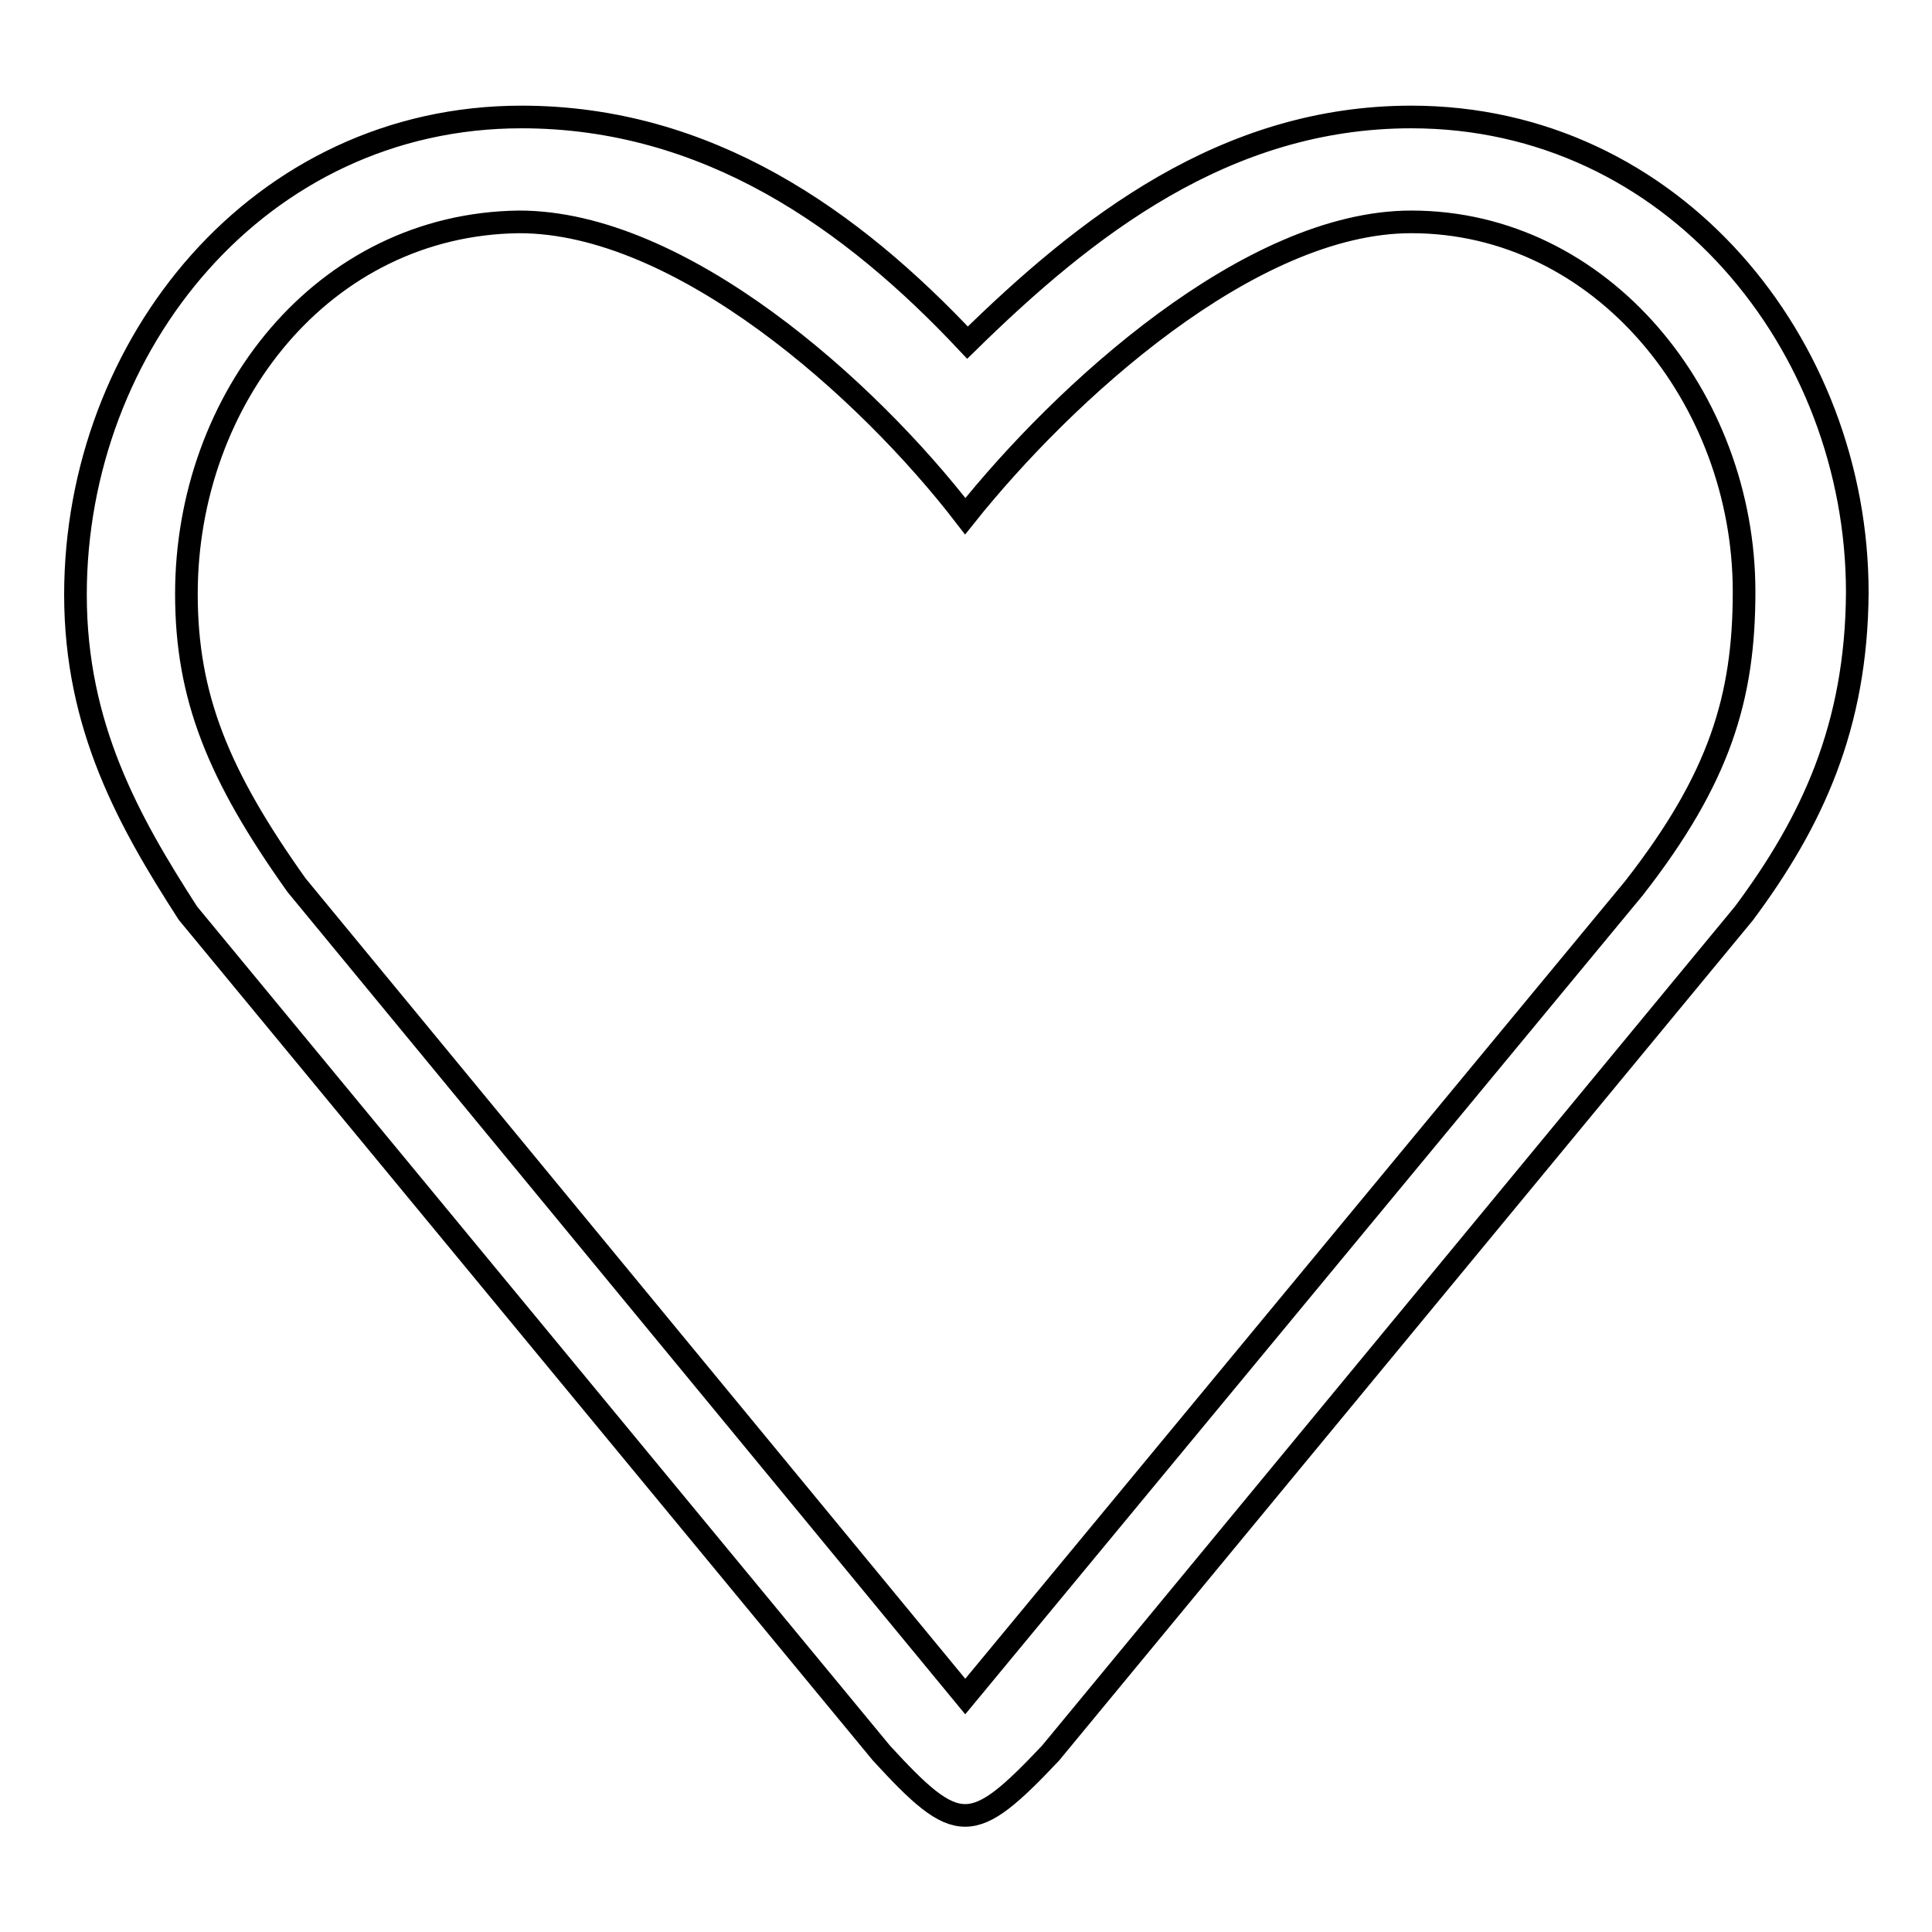 <?xml version="1.0" encoding="utf-8"?>
<!-- Svg Vector Icons : http://www.onlinewebfonts.com/icon -->
<!DOCTYPE svg PUBLIC "-//W3C//DTD SVG 1.1//EN" "http://www.w3.org/Graphics/SVG/1.1/DTD/svg11.dtd">
<svg version="1.1" xmlns="http://www.w3.org/2000/svg" xmlns:xlink="http://www.w3.org/1999/xlink" x="0px" y="0px" viewBox="0 0 256 256" enable-background="new 0 0 256 256" xml:space="preserve">
<g><g><path stroke-width="3" fill-opacity="0" stroke="#000000"  d="M231.1,121l-91.9,111.3c-10.4,11-12.3,11-22.4,0L24.9,121C17.1,108.9,10,96.3,10,78.8c0-33.1,24.3-63.3,59.1-63.3c24.7,0,43.8,13.6,59.1,29.9c15.6-15.3,34.1-29.9,58.8-29.9c34.7,0,59.1,30.2,59.1,63C246,96.3,240.1,108.9,231.1,121z M216.5,117.7c11.4-14.6,14.6-25.3,14.6-39.3c0-25.6-18.8-49-44.1-49c-21.4,0-46.1,22.7-59.1,39c-13-16.9-37.7-39-59.1-39c-26,0.3-44.1,23.4-44.1,49.3c0,13.6,4.2,24,14.6,38.6l88.6,107.5L216.5,117.7z"/></g></g>
</svg>